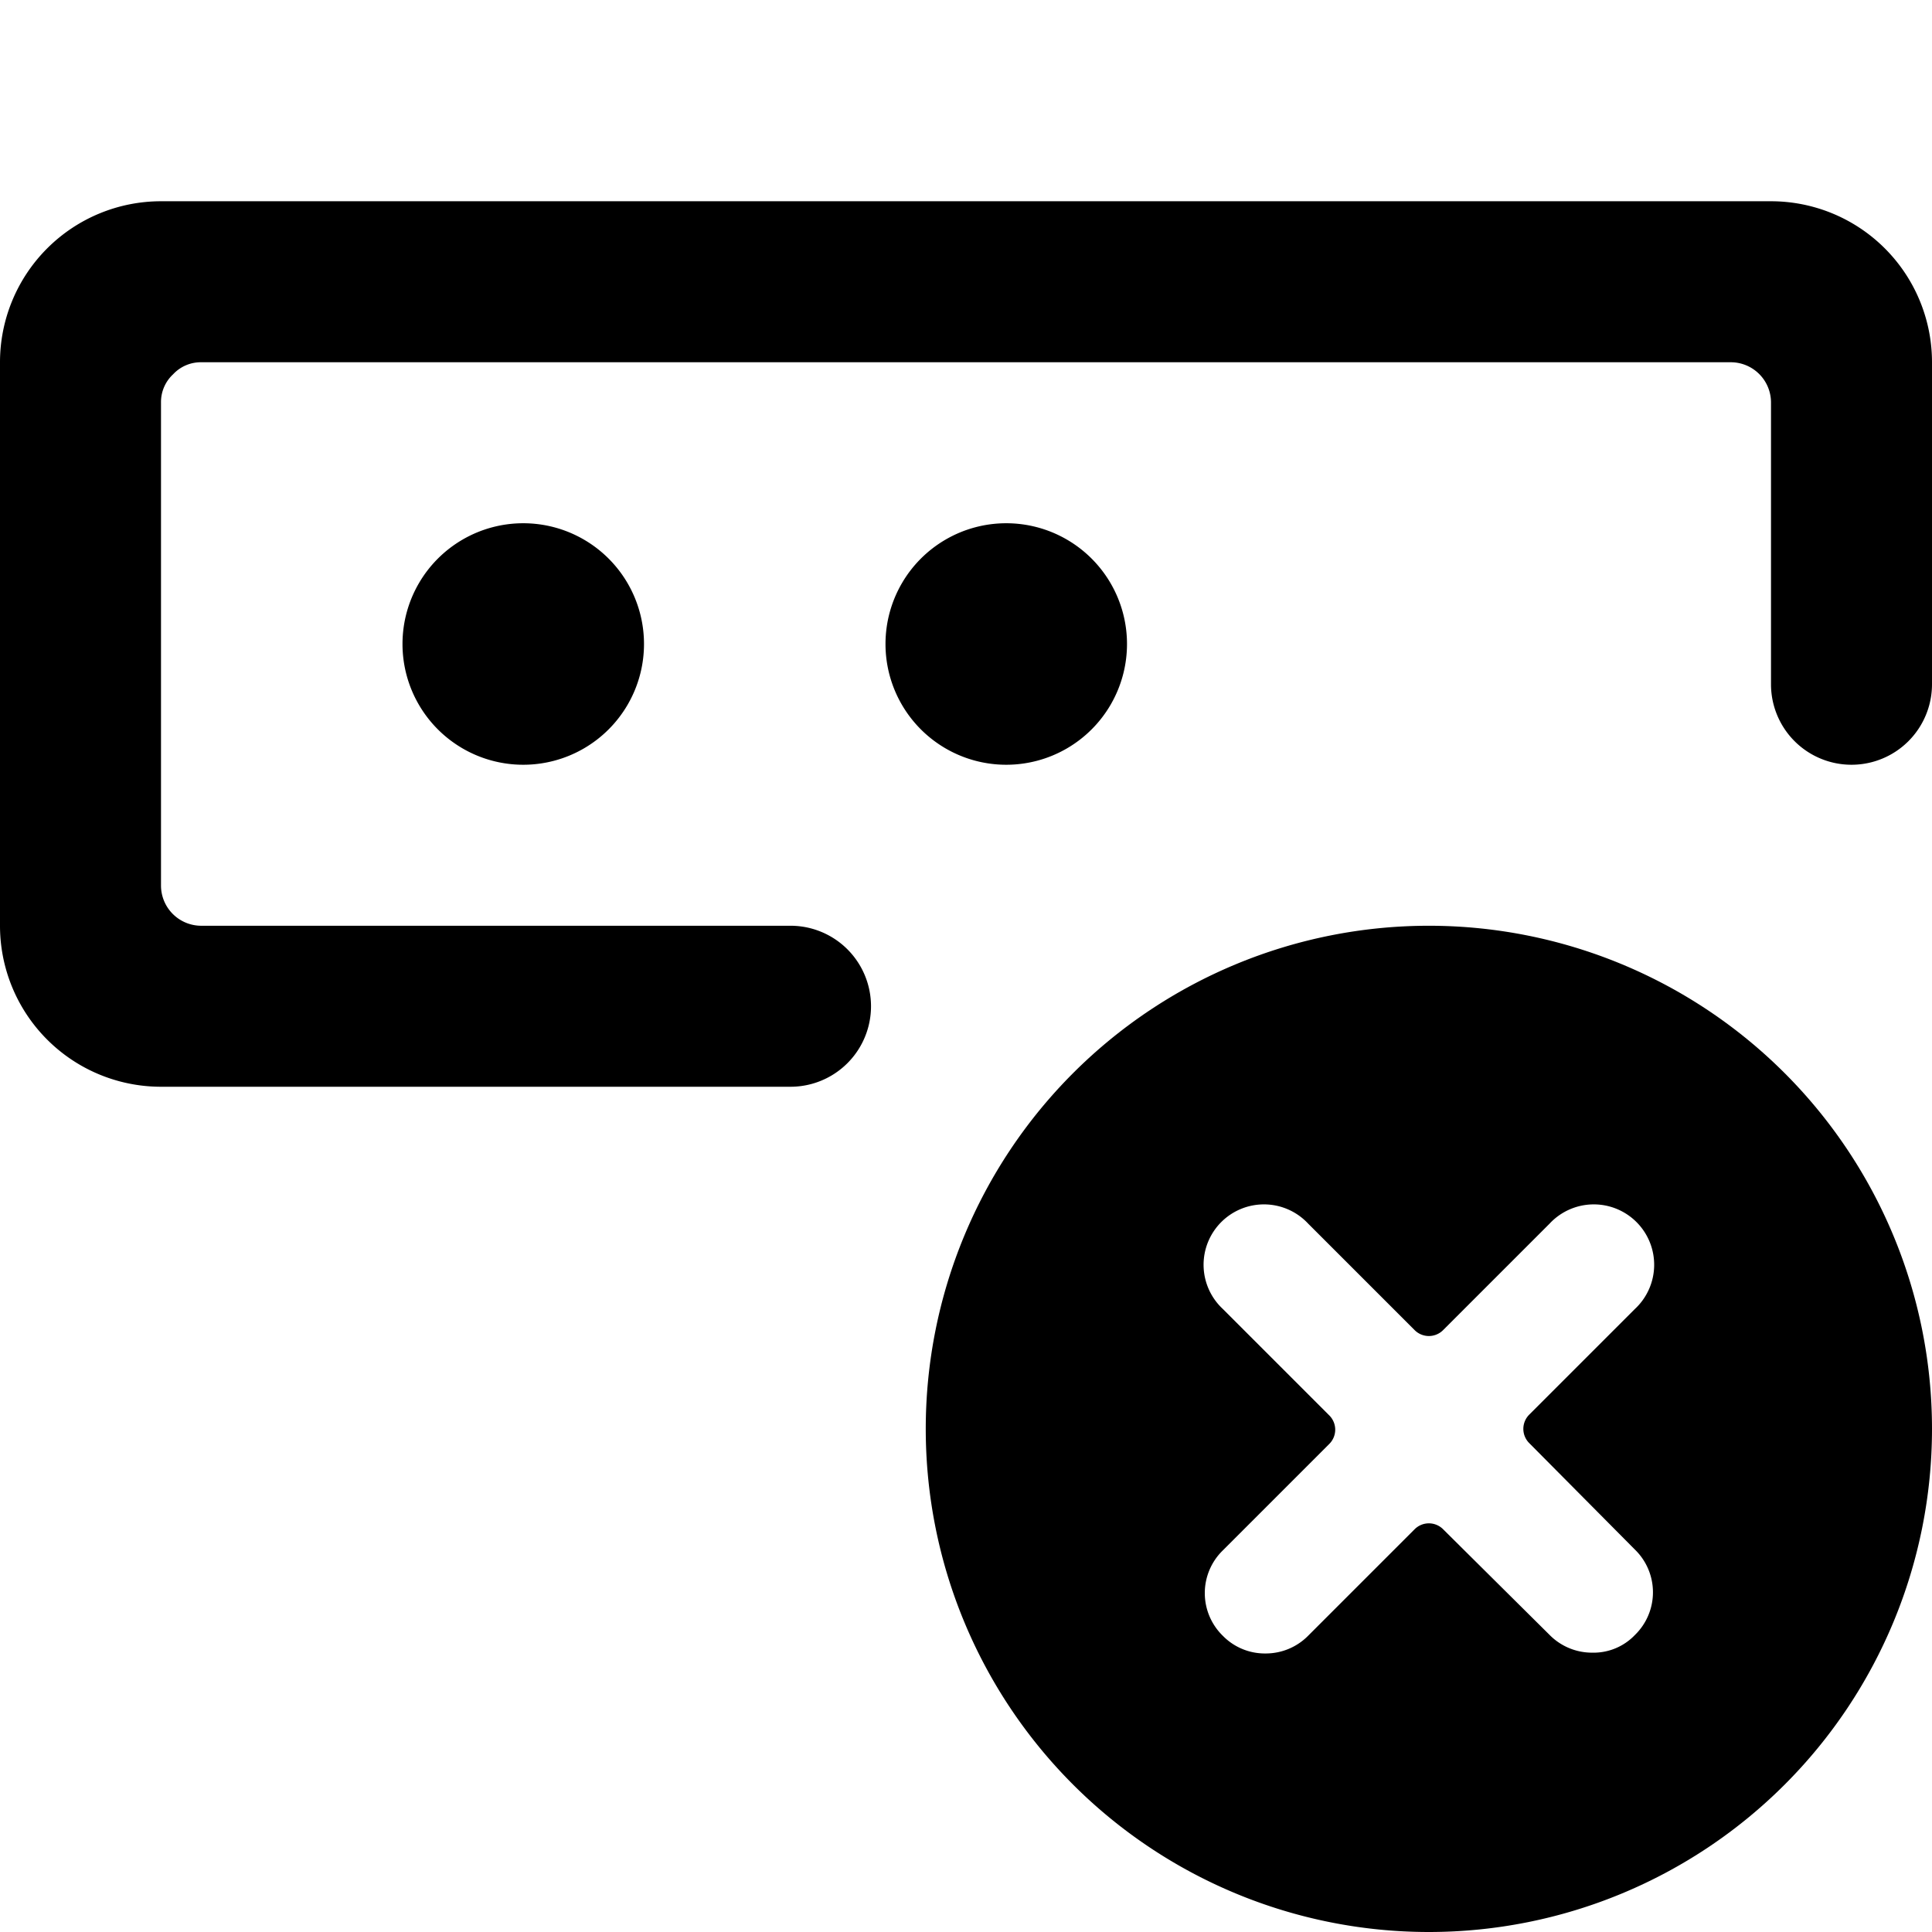 <svg xmlns="http://www.w3.org/2000/svg" viewBox="0 0 24 24"><g><path d="M17.75 11.5A6.25 6.25 0 1 0 24 17.75a6.25 6.25 0 0 0 -6.25 -6.25Zm2.56 7.75a0.74 0.74 0 0 1 0 1.06 0.71 0.71 0 0 1 -0.53 0.22 0.74 0.74 0 0 1 -0.53 -0.22L17.93 19a0.25 0.25 0 0 0 -0.36 0l-1.32 1.32a0.74 0.74 0 0 1 -0.53 0.22 0.73 0.73 0 0 1 -0.53 -0.22 0.74 0.74 0 0 1 0 -1.06l1.32 -1.32a0.25 0.25 0 0 0 0 -0.36l-1.32 -1.32a0.75 0.75 0 1 1 1.06 -1.06l1.32 1.32a0.25 0.25 0 0 0 0.36 0l1.32 -1.32a0.75 0.75 0 1 1 1.06 1.06L19 17.57a0.25 0.25 0 0 0 0 0.36Z" fill="#000000" stroke-width="1"></path><path d="M0 4.5v7a2 2 0 0 0 2 2h7.82a1 1 0 0 0 0 -2H2.5A0.5 0.5 0 0 1 2 11l0 -6a0.47 0.47 0 0 1 0.15 -0.35 0.47 0.47 0 0 1 0.35 -0.15h19a0.5 0.5 0 0 1 0.5 0.5v3.5a1 1 0 0 0 2 0v-4a2 2 0 0 0 -2 -2H2a2 2 0 0 0 -2 2Z" fill="#000000" stroke-width="1"></path><path d="M5 8a1.5 1.5 0 1 0 3 0 1.5 1.5 0 1 0 -3 0" fill="#000000" stroke-width="1"></path><path d="M11 8a1.5 1.5 0 1 0 3 0 1.5 1.5 0 1 0 -3 0" fill="#000000" stroke-width="1"></path></g></svg>